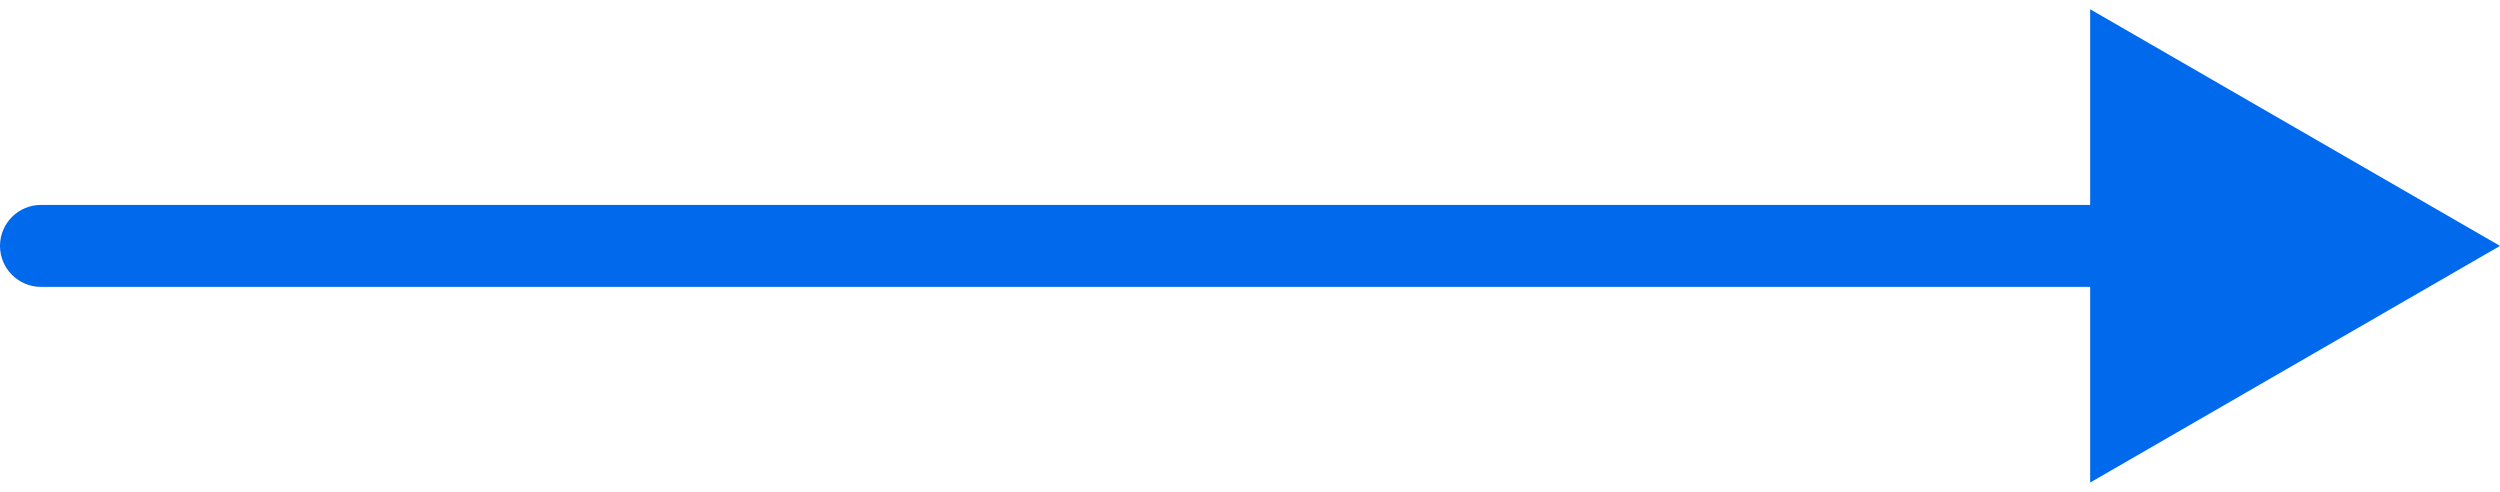<svg width="61" height="12" viewBox="0 0 61 12" fill="none" xmlns="http://www.w3.org/2000/svg">
<path d="M1 5C0.448 5 0 5.448 0 6C0 6.552 0.448 7 1 7V5ZM61 6L51 0.226V11.774L61 6ZM1 7H52V5H1V7Z" fill="#0069EC"/>
</svg>
